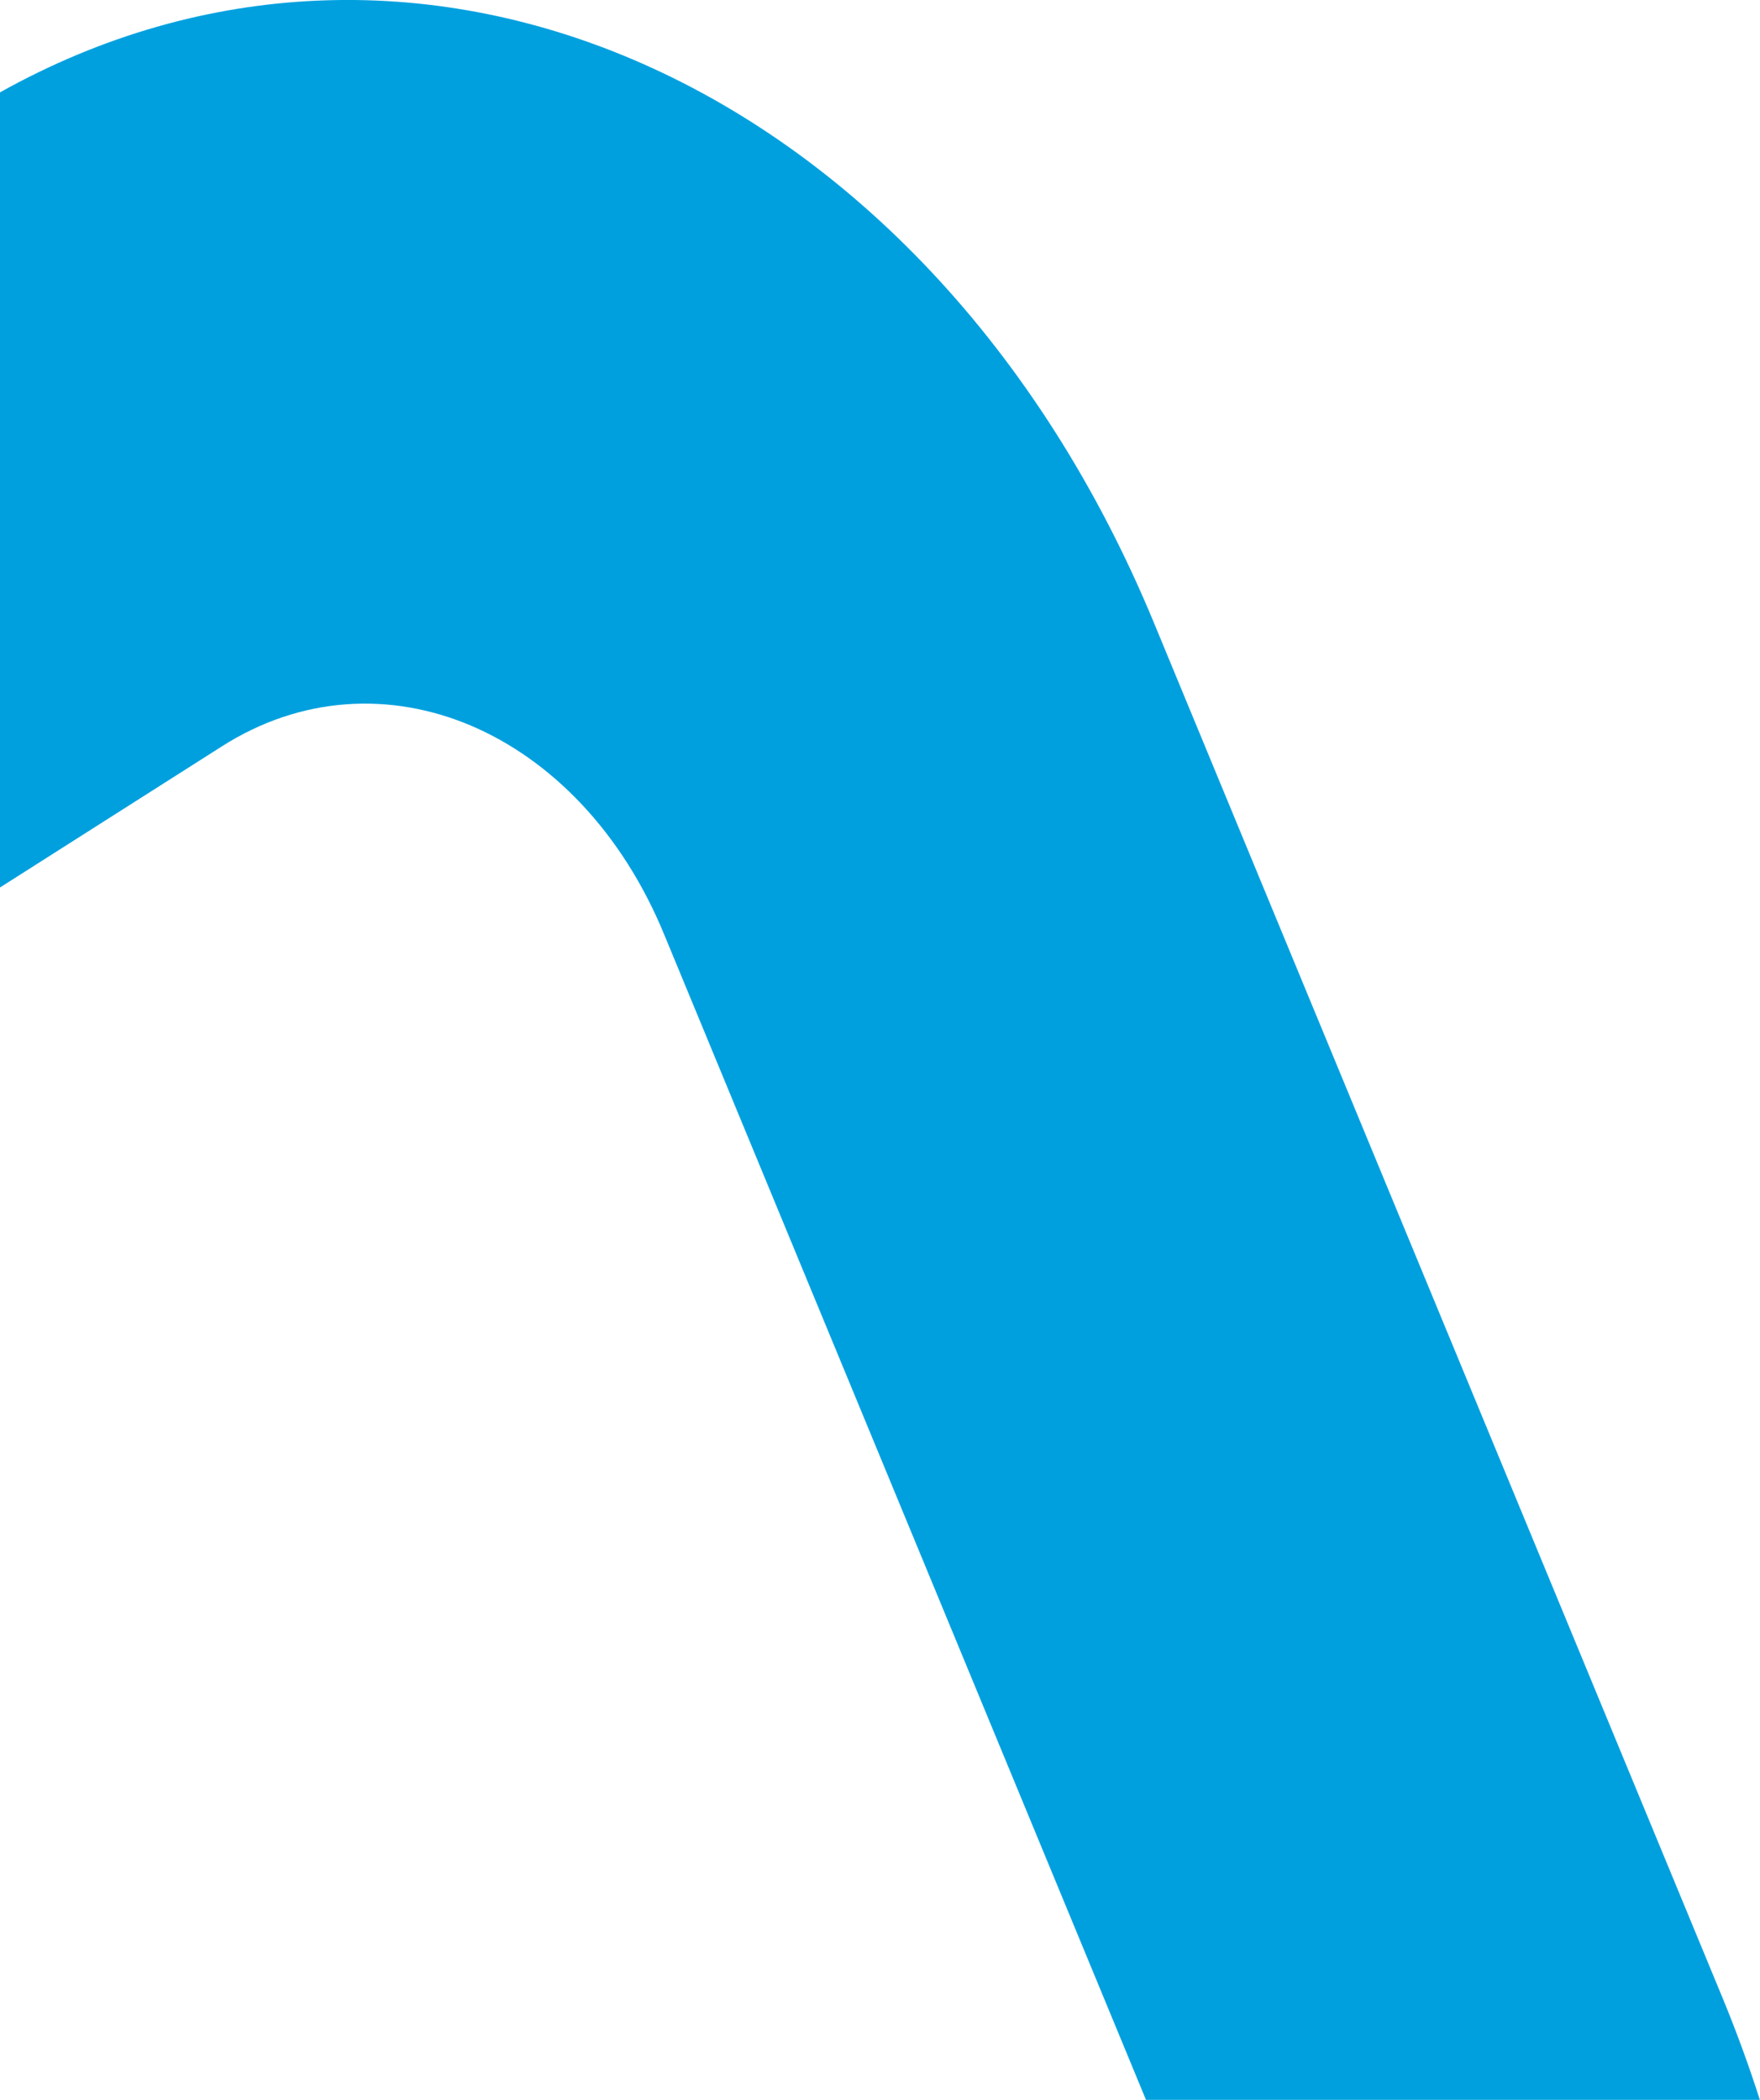 <svg xmlns="http://www.w3.org/2000/svg" viewBox="0 0 1149.4 1370.9"><defs><style> .cls-1 { fill: #00a0df; } </style></defs><g><g id="Laag_1"><path class="cls-1" d="M1149.4,1370.9h-401l-314.6-760.7c-27.6-67.1-73.9-114.2-126.3-136.5-52.3-22.1-110.8-19.5-162.8,13.7L0,579.4V60.3C133.6-14.3,280.7-17.6,413.2,38.8c141,60,265.7,187.3,340.4,367.8l371.2,897.4c9.1,22,17.3,44.4,24.5,66.9Z"></path></g></g></svg>